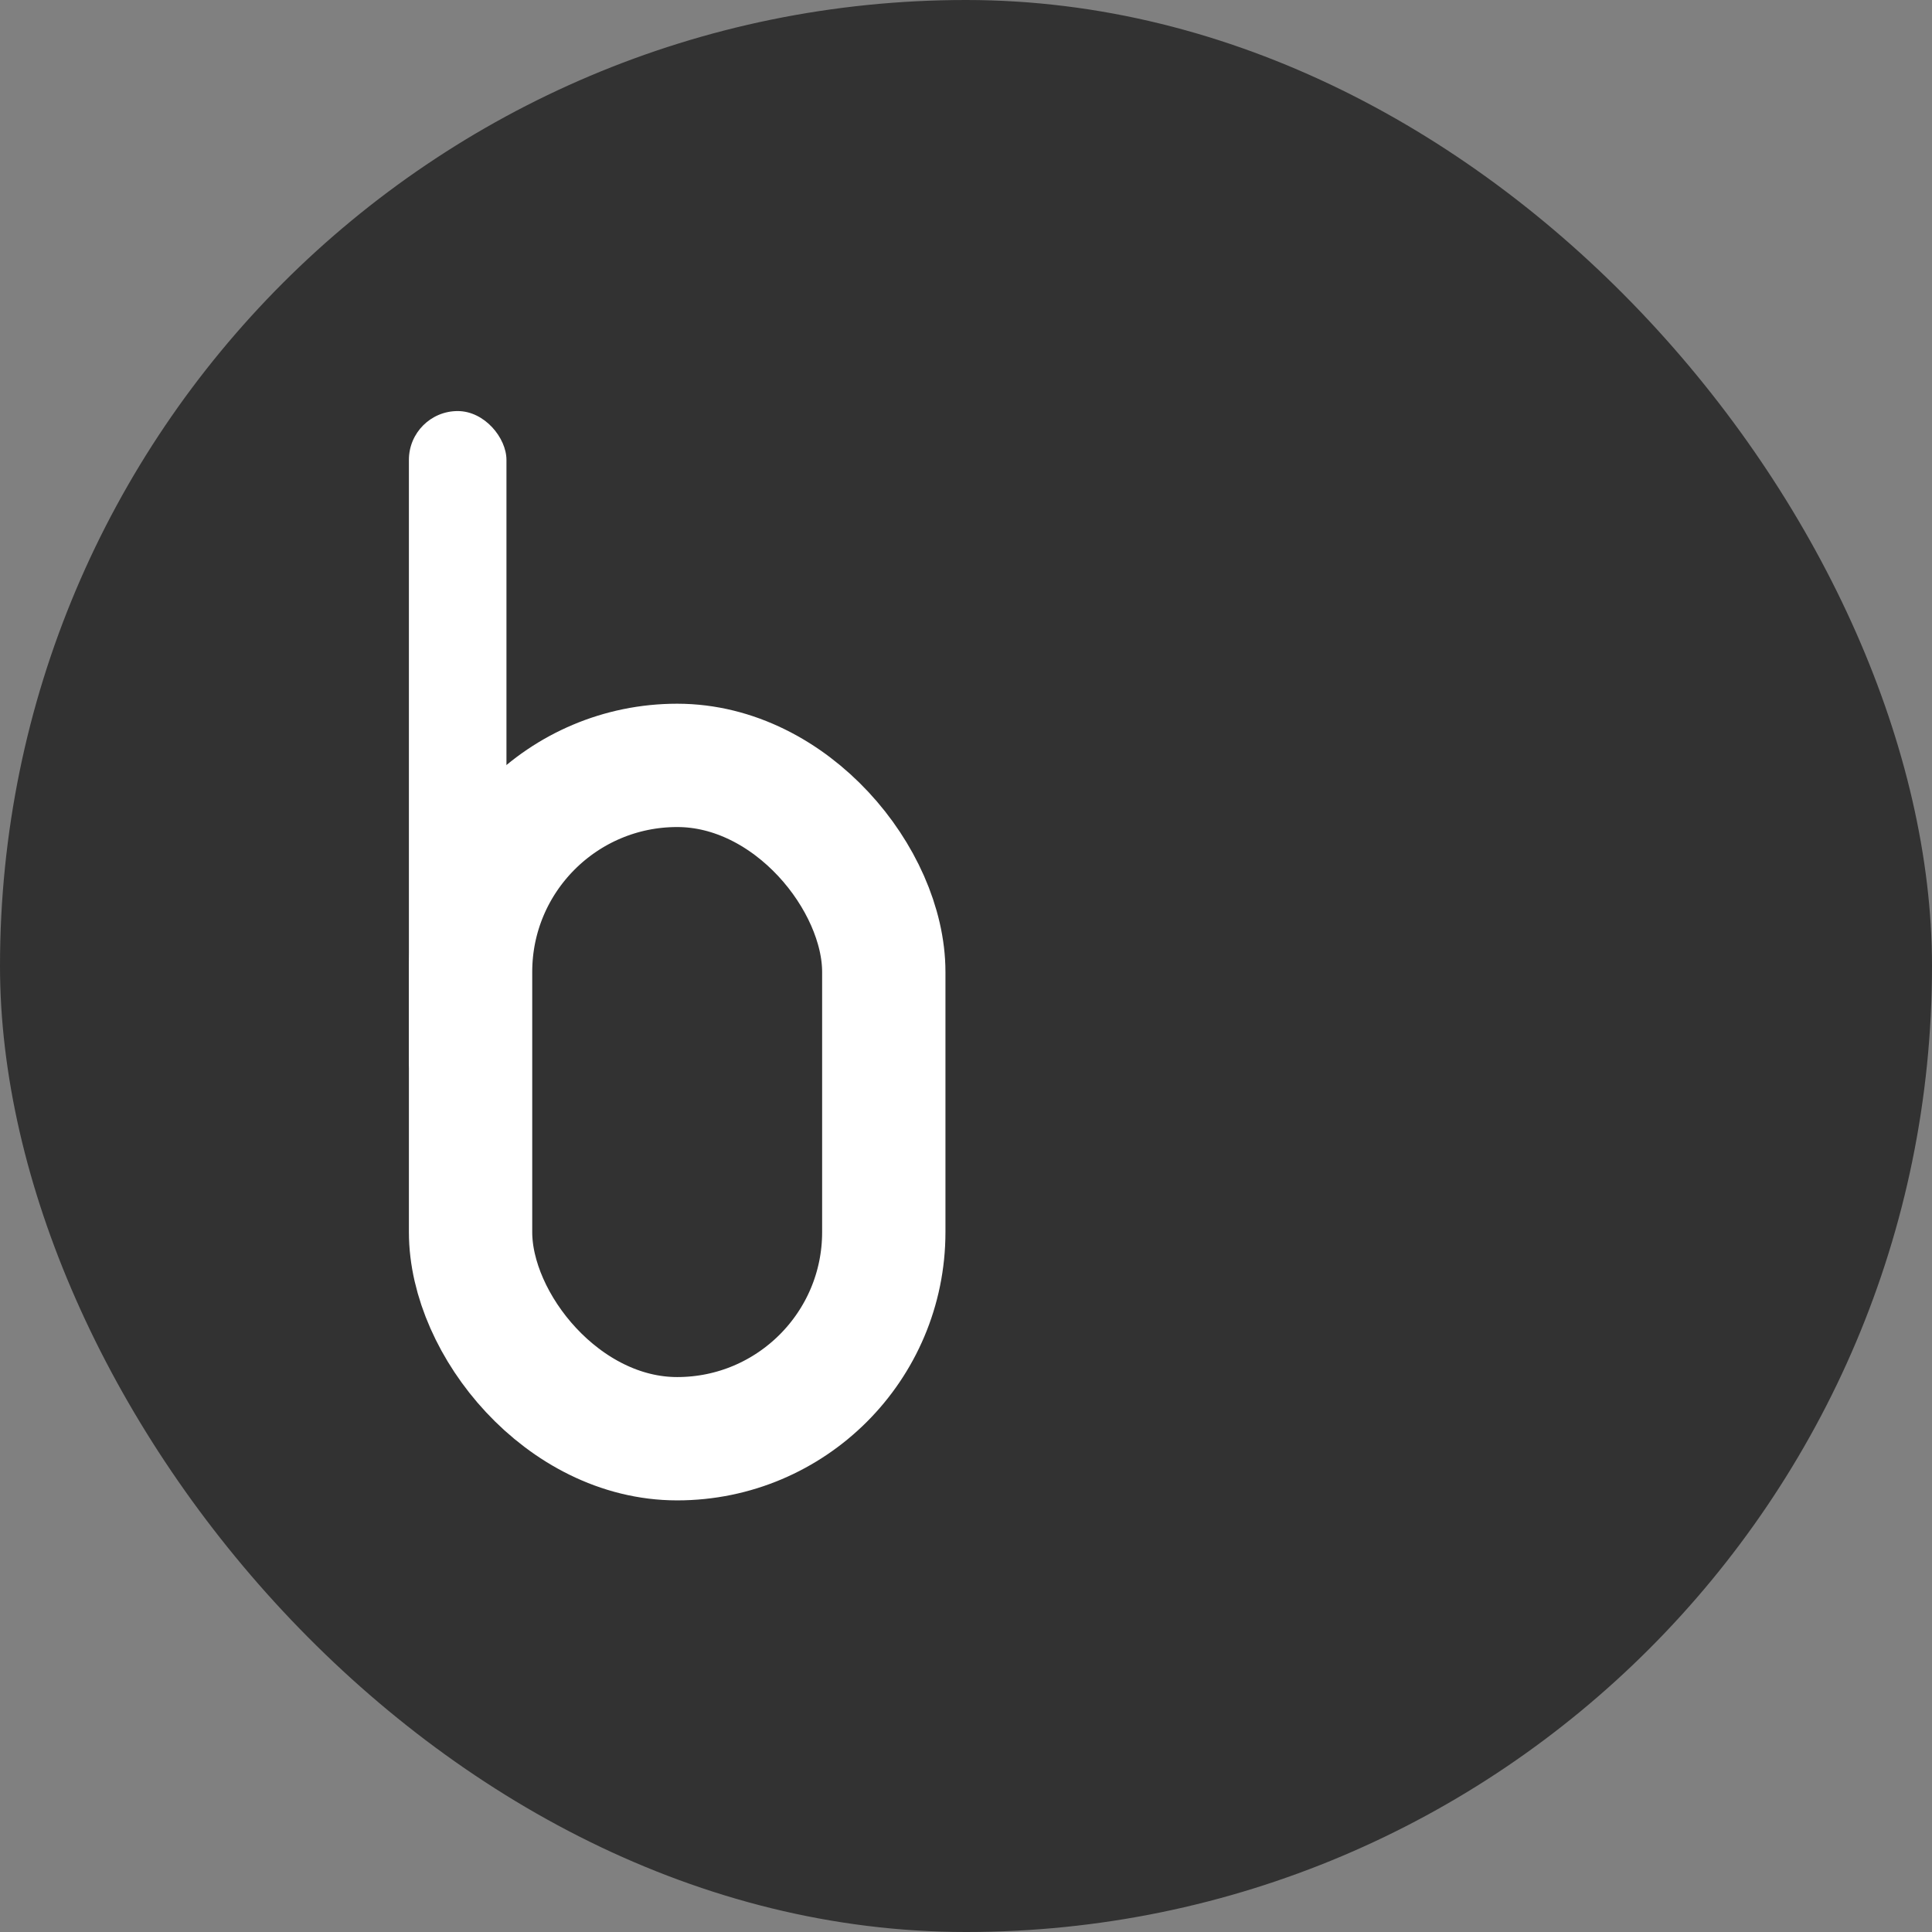 <?xml version="1.0" encoding="UTF-8"?> <svg xmlns="http://www.w3.org/2000/svg" width="94" height="94" viewBox="0 0 94 94" fill="none"><rect x="0" y="0" width="94" height="94" fill="#808080" stroke="none"/> <rect width="94" height="94" rx="47" fill="#323232"></rect> <rect x="22.895" y="37.239" width="20.105" height="32.761" rx="10.052" stroke="white" stroke-width="6"></rect> <rect x="19.895" y="20" width="4.746" height="34.015" rx="2.373" fill="white"></rect> </svg> 